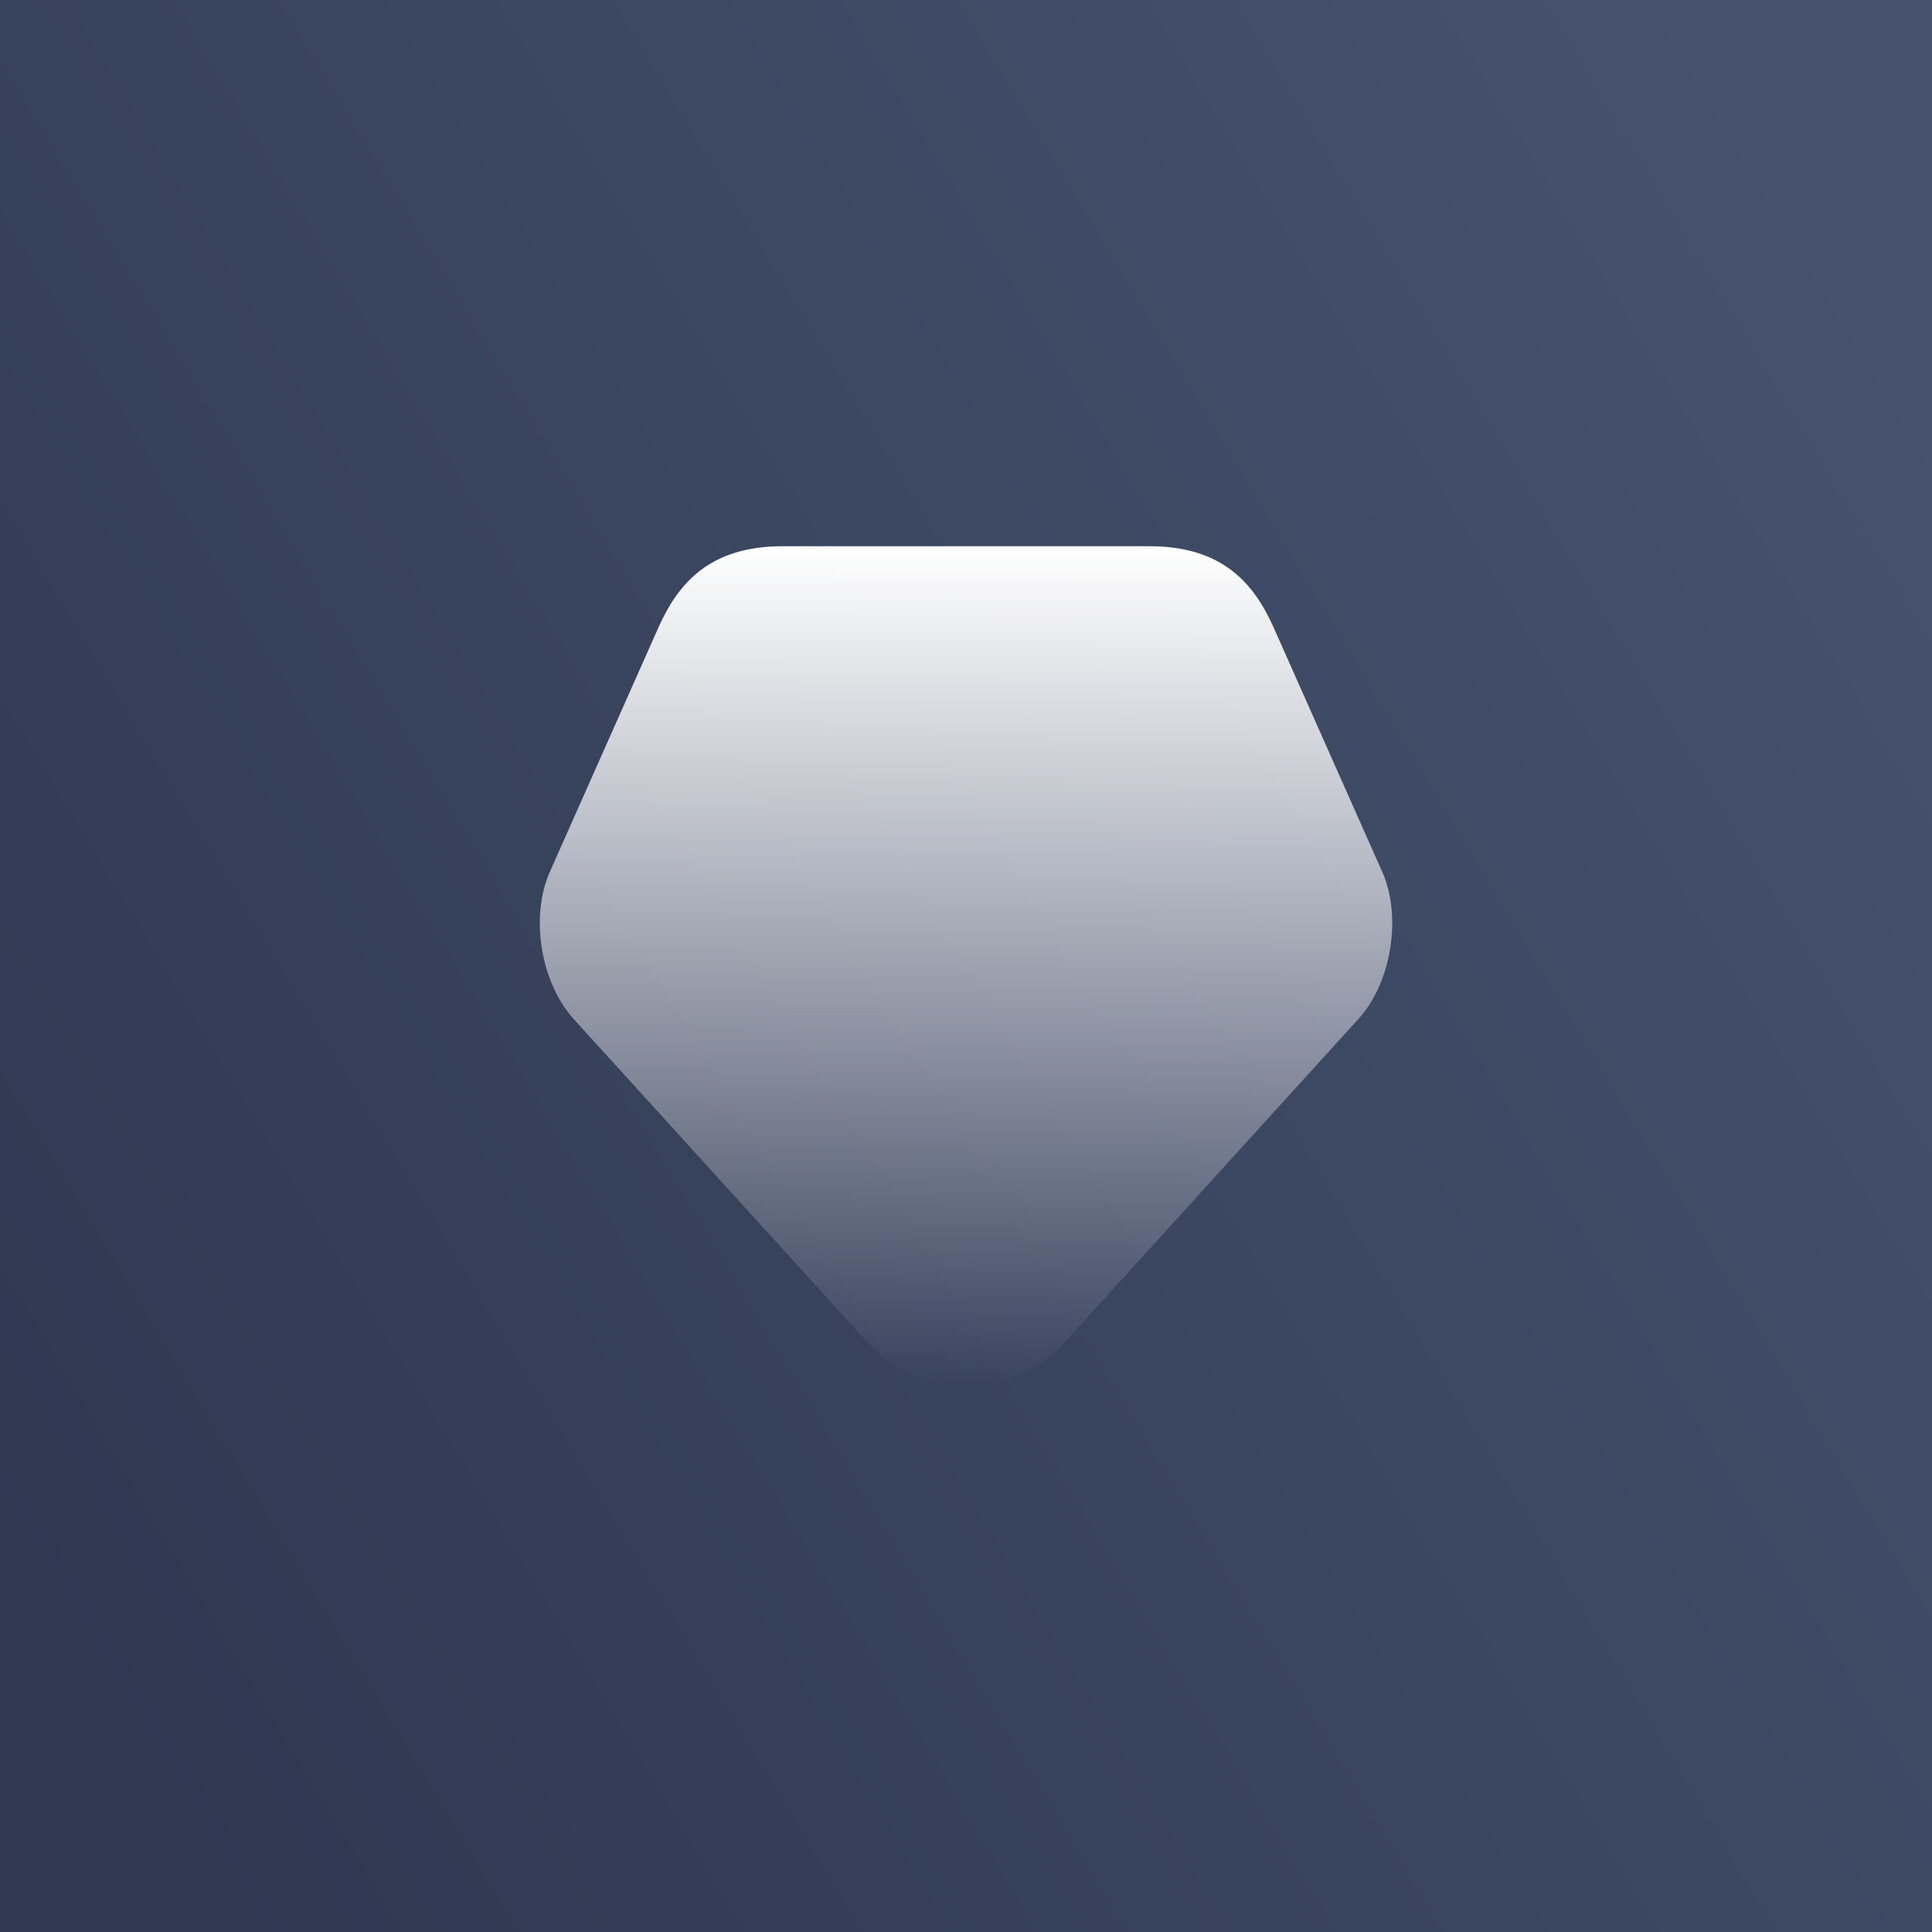 <svg width="68" height="68" viewBox="0 0 68 68" fill="none" xmlns="http://www.w3.org/2000/svg">
<rect x="0" y="0" width="68" height="68" fill="#808080" stroke="none"/>
<rect width="68" height="68" fill="url(#paint0_linear_15169_51290)"/>
<path d="M48.656 30.7L47.456 28L44.816 22.06C44.111 20.5 43.001 19.225 40.451 19.225H27.551C25.001 19.225 23.891 20.5 23.186 22.06L20.546 28L19.346 30.7C18.656 32.275 19.031 34.585 20.186 35.86L30.461 47.17C32.411 49.315 35.591 49.315 37.541 47.17L47.816 35.86C48.971 34.585 49.346 32.275 48.656 30.7Z" fill="url(#paint1_linear_15169_51290)"/>
<defs>
<linearGradient id="paint0_linear_15169_51290" x1="3.76277e-07" y1="54.48" x2="68" y2="13.52" gradientUnits="userSpaceOnUse">
<stop stop-color="#2F3950"/>
<stop offset="1" stop-color="#46526F"/>
</linearGradient>
<linearGradient id="paint1_linear_15169_51290" x1="34.001" y1="19.225" x2="34.001" y2="48.779" gradientUnits="userSpaceOnUse">
<stop stop-color="white"/>
<stop offset="1" stop-color="white" stop-opacity="0"/>
</linearGradient>
</defs>
</svg>
